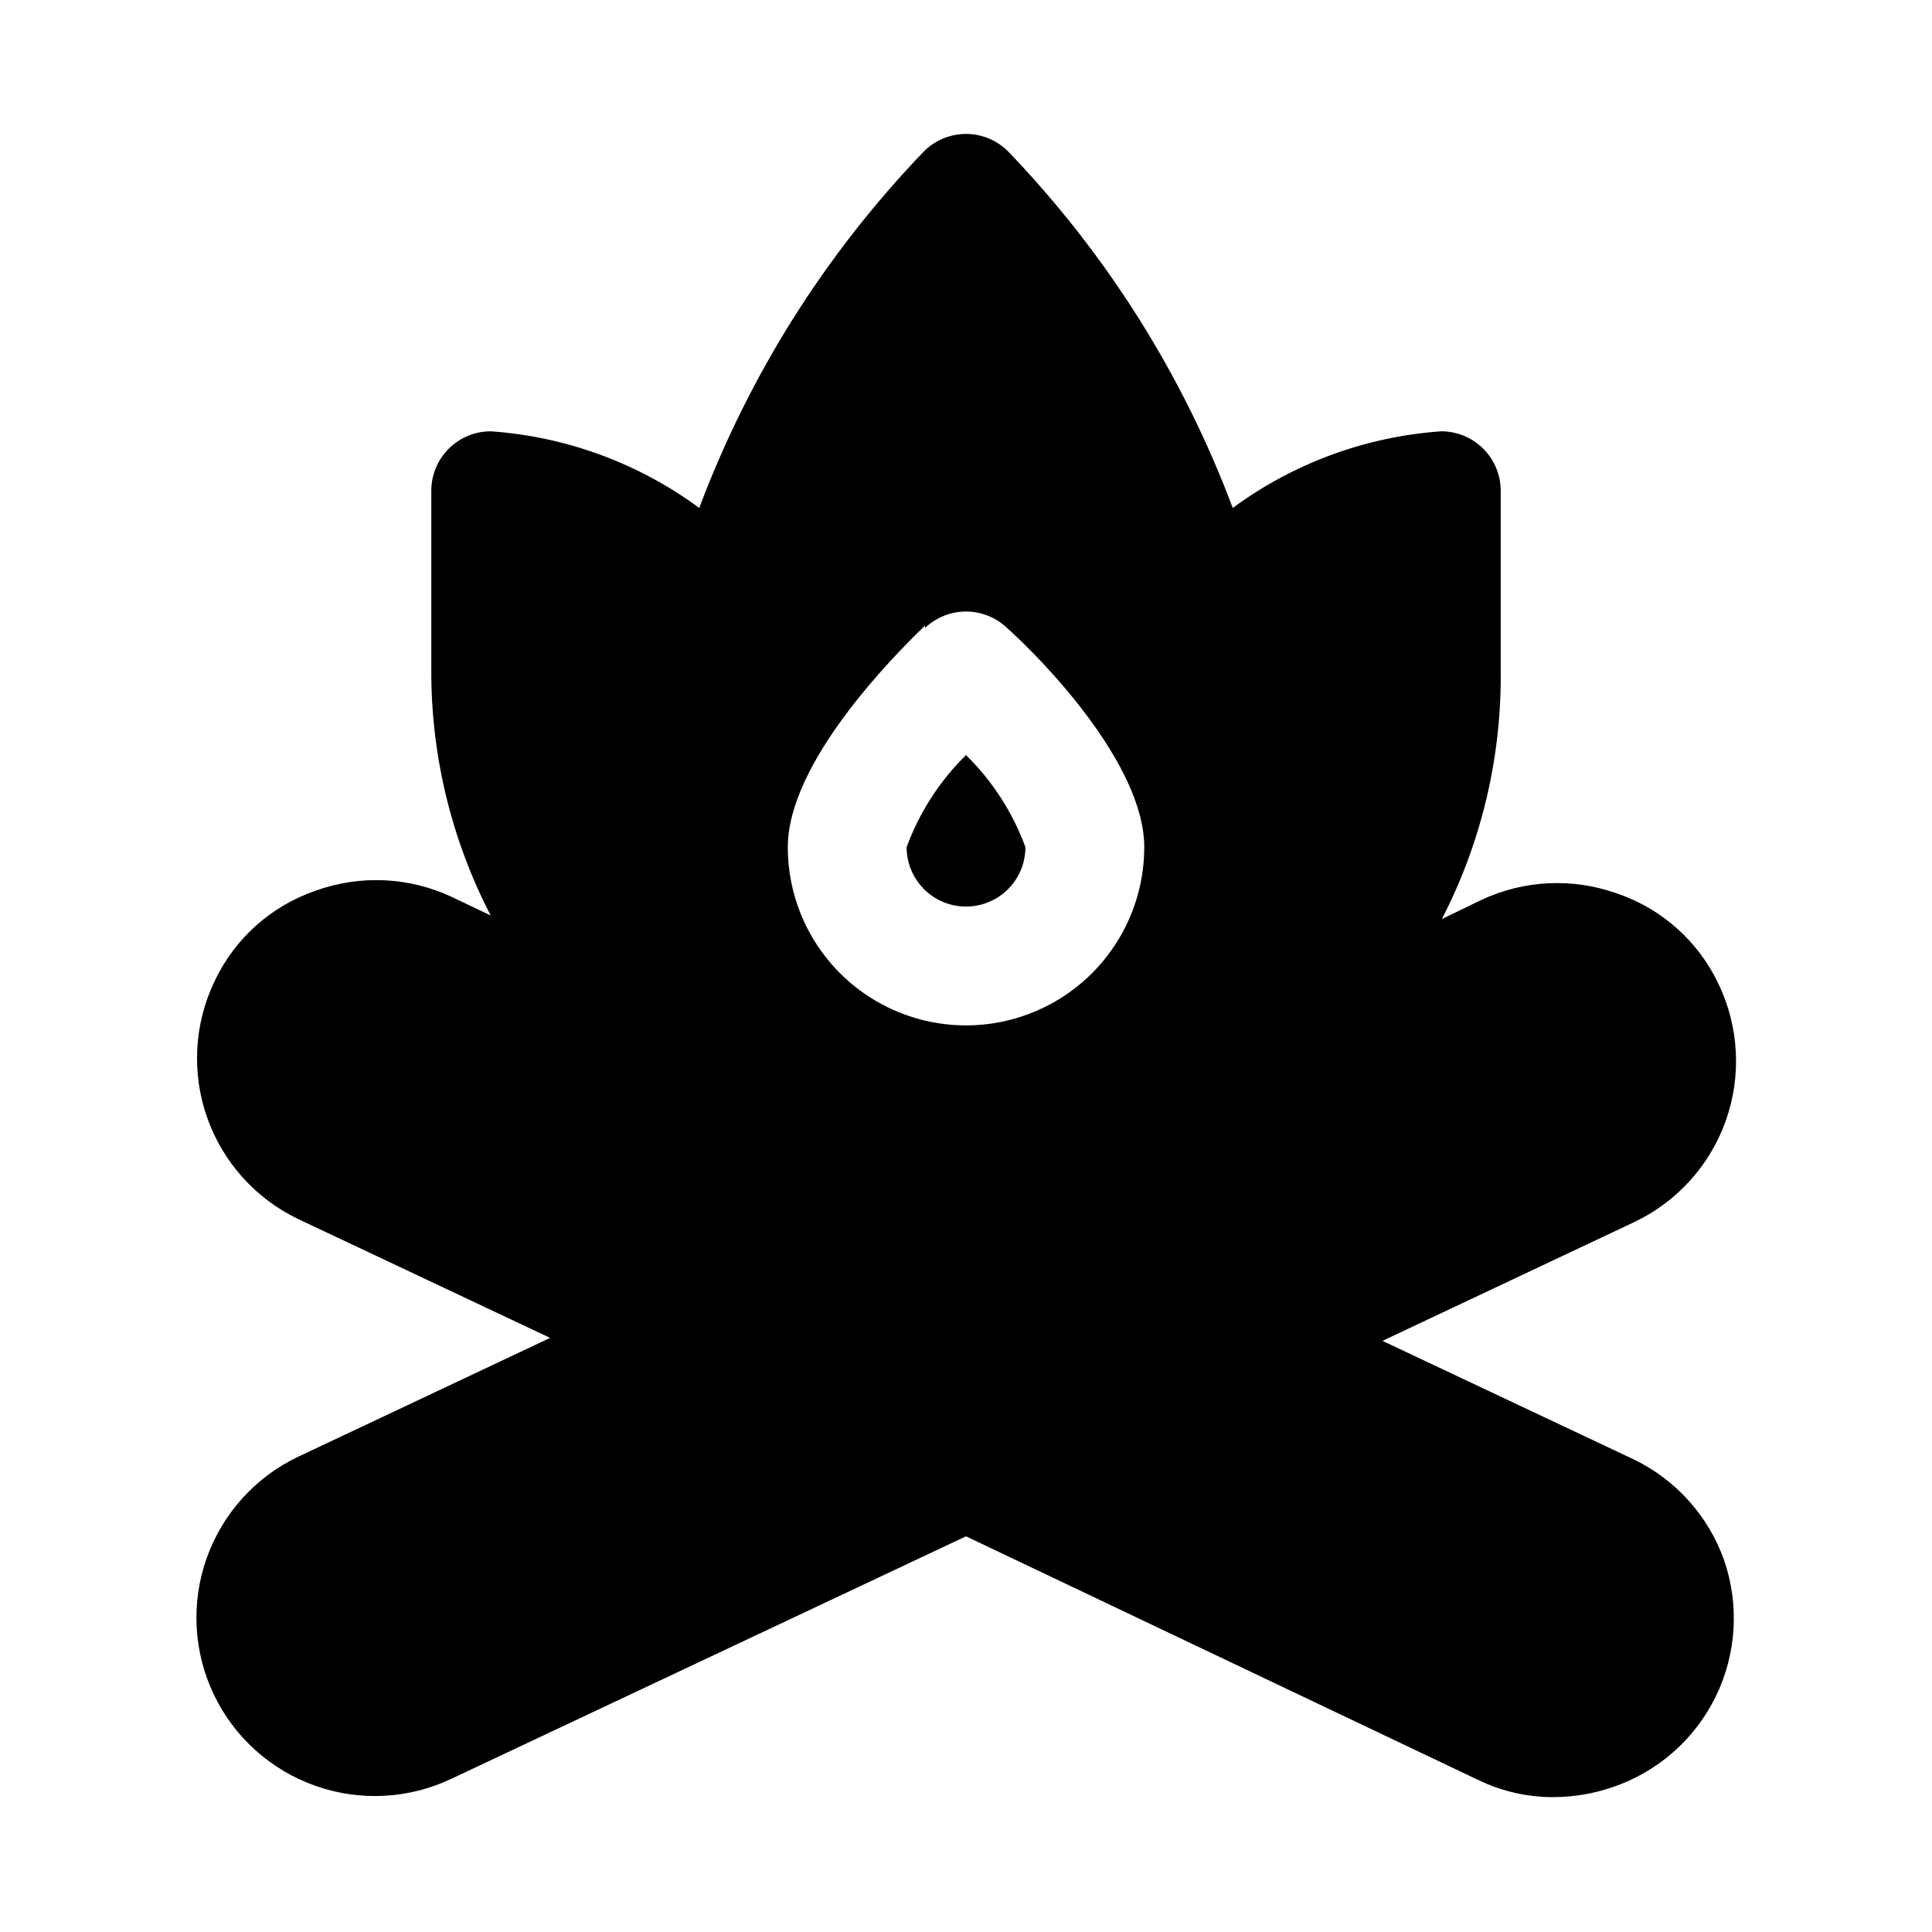 <?xml version="1.0" encoding="UTF-8"?>
<!-- Uploaded to: ICON Repo, www.iconrepo.com, Generator: ICON Repo Mixer Tools -->
<svg fill="#000000" width="800px" height="800px" version="1.1" viewBox="144 144 512 512" xmlns="http://www.w3.org/2000/svg">
 <path d="m577.12 530.83-66.754-31.488 66.754-31.488c11.32-5.383 20.039-15.043 24.23-26.855 4.195-11.812 3.519-24.805-1.871-36.121-5.328-11.355-15.047-20.051-26.922-24.09-11.773-4.219-24.742-3.594-36.055 1.734l-10.391 5.039c10.559-20.48 15.914-43.246 15.586-66.285v-47.23c0-4.176-1.66-8.18-4.613-11.133-2.949-2.953-6.957-4.613-11.133-4.613-19.973 1.391-39.141 8.434-55.262 20.312-13.199-35.211-33.453-67.355-59.512-94.465-2.957-2.981-6.981-4.656-11.176-4.656-4.199 0-8.223 1.676-11.18 4.656-26.059 27.109-46.309 59.254-59.512 94.465-16.121-11.879-35.289-18.922-55.262-20.312-4.176 0-8.18 1.66-11.133 4.613-2.953 2.953-4.613 6.957-4.613 11.133v47.23c-0.121 22.734 5.281 45.156 15.746 65.34l-10.234-4.879v-0.004c-11.316-5.328-24.281-5.949-36.055-1.73-11.875 4.035-21.594 12.734-26.922 24.09-5.402 11.293-6.098 24.273-1.938 36.082 4.164 11.809 12.844 21.48 24.137 26.891l66.754 31.488-66.754 31.488c-11.336 5.383-20.062 15.051-24.262 26.875-4.195 11.824-3.516 24.832 1.895 36.156 5.406 11.32 15.098 20.023 26.934 24.191 11.793 4.172 24.762 3.492 36.055-1.887l136.34-64.238 136.03 64.707c6.148 2.926 12.871 4.43 19.68 4.41 5.359-0.02 10.68-0.922 15.746-2.676 11.898-4.047 21.691-12.664 27.219-23.953 5.523-11.289 6.324-24.312 2.219-36.191-4.141-11.637-12.672-21.188-23.773-26.605zm-187.98-220.42h0.004c2.926-2.789 6.816-4.348 10.863-4.348 4.043 0 7.934 1.559 10.863 4.348 8.5 7.559 36.367 35.738 36.367 58.098 0 16.875-9.004 32.465-23.617 40.902s-32.617 8.438-47.23 0c-14.613-8.438-23.617-24.027-23.617-40.902 0-22.359 27.867-50.539 36.371-58.727zm-4.879 58.098c3.375-9.203 8.754-17.539 15.746-24.406 6.988 6.867 12.367 15.203 15.742 24.406 0 5.625-3 10.82-7.871 13.633s-10.875 2.812-15.746 0-7.871-8.008-7.871-13.633z"/>
</svg>